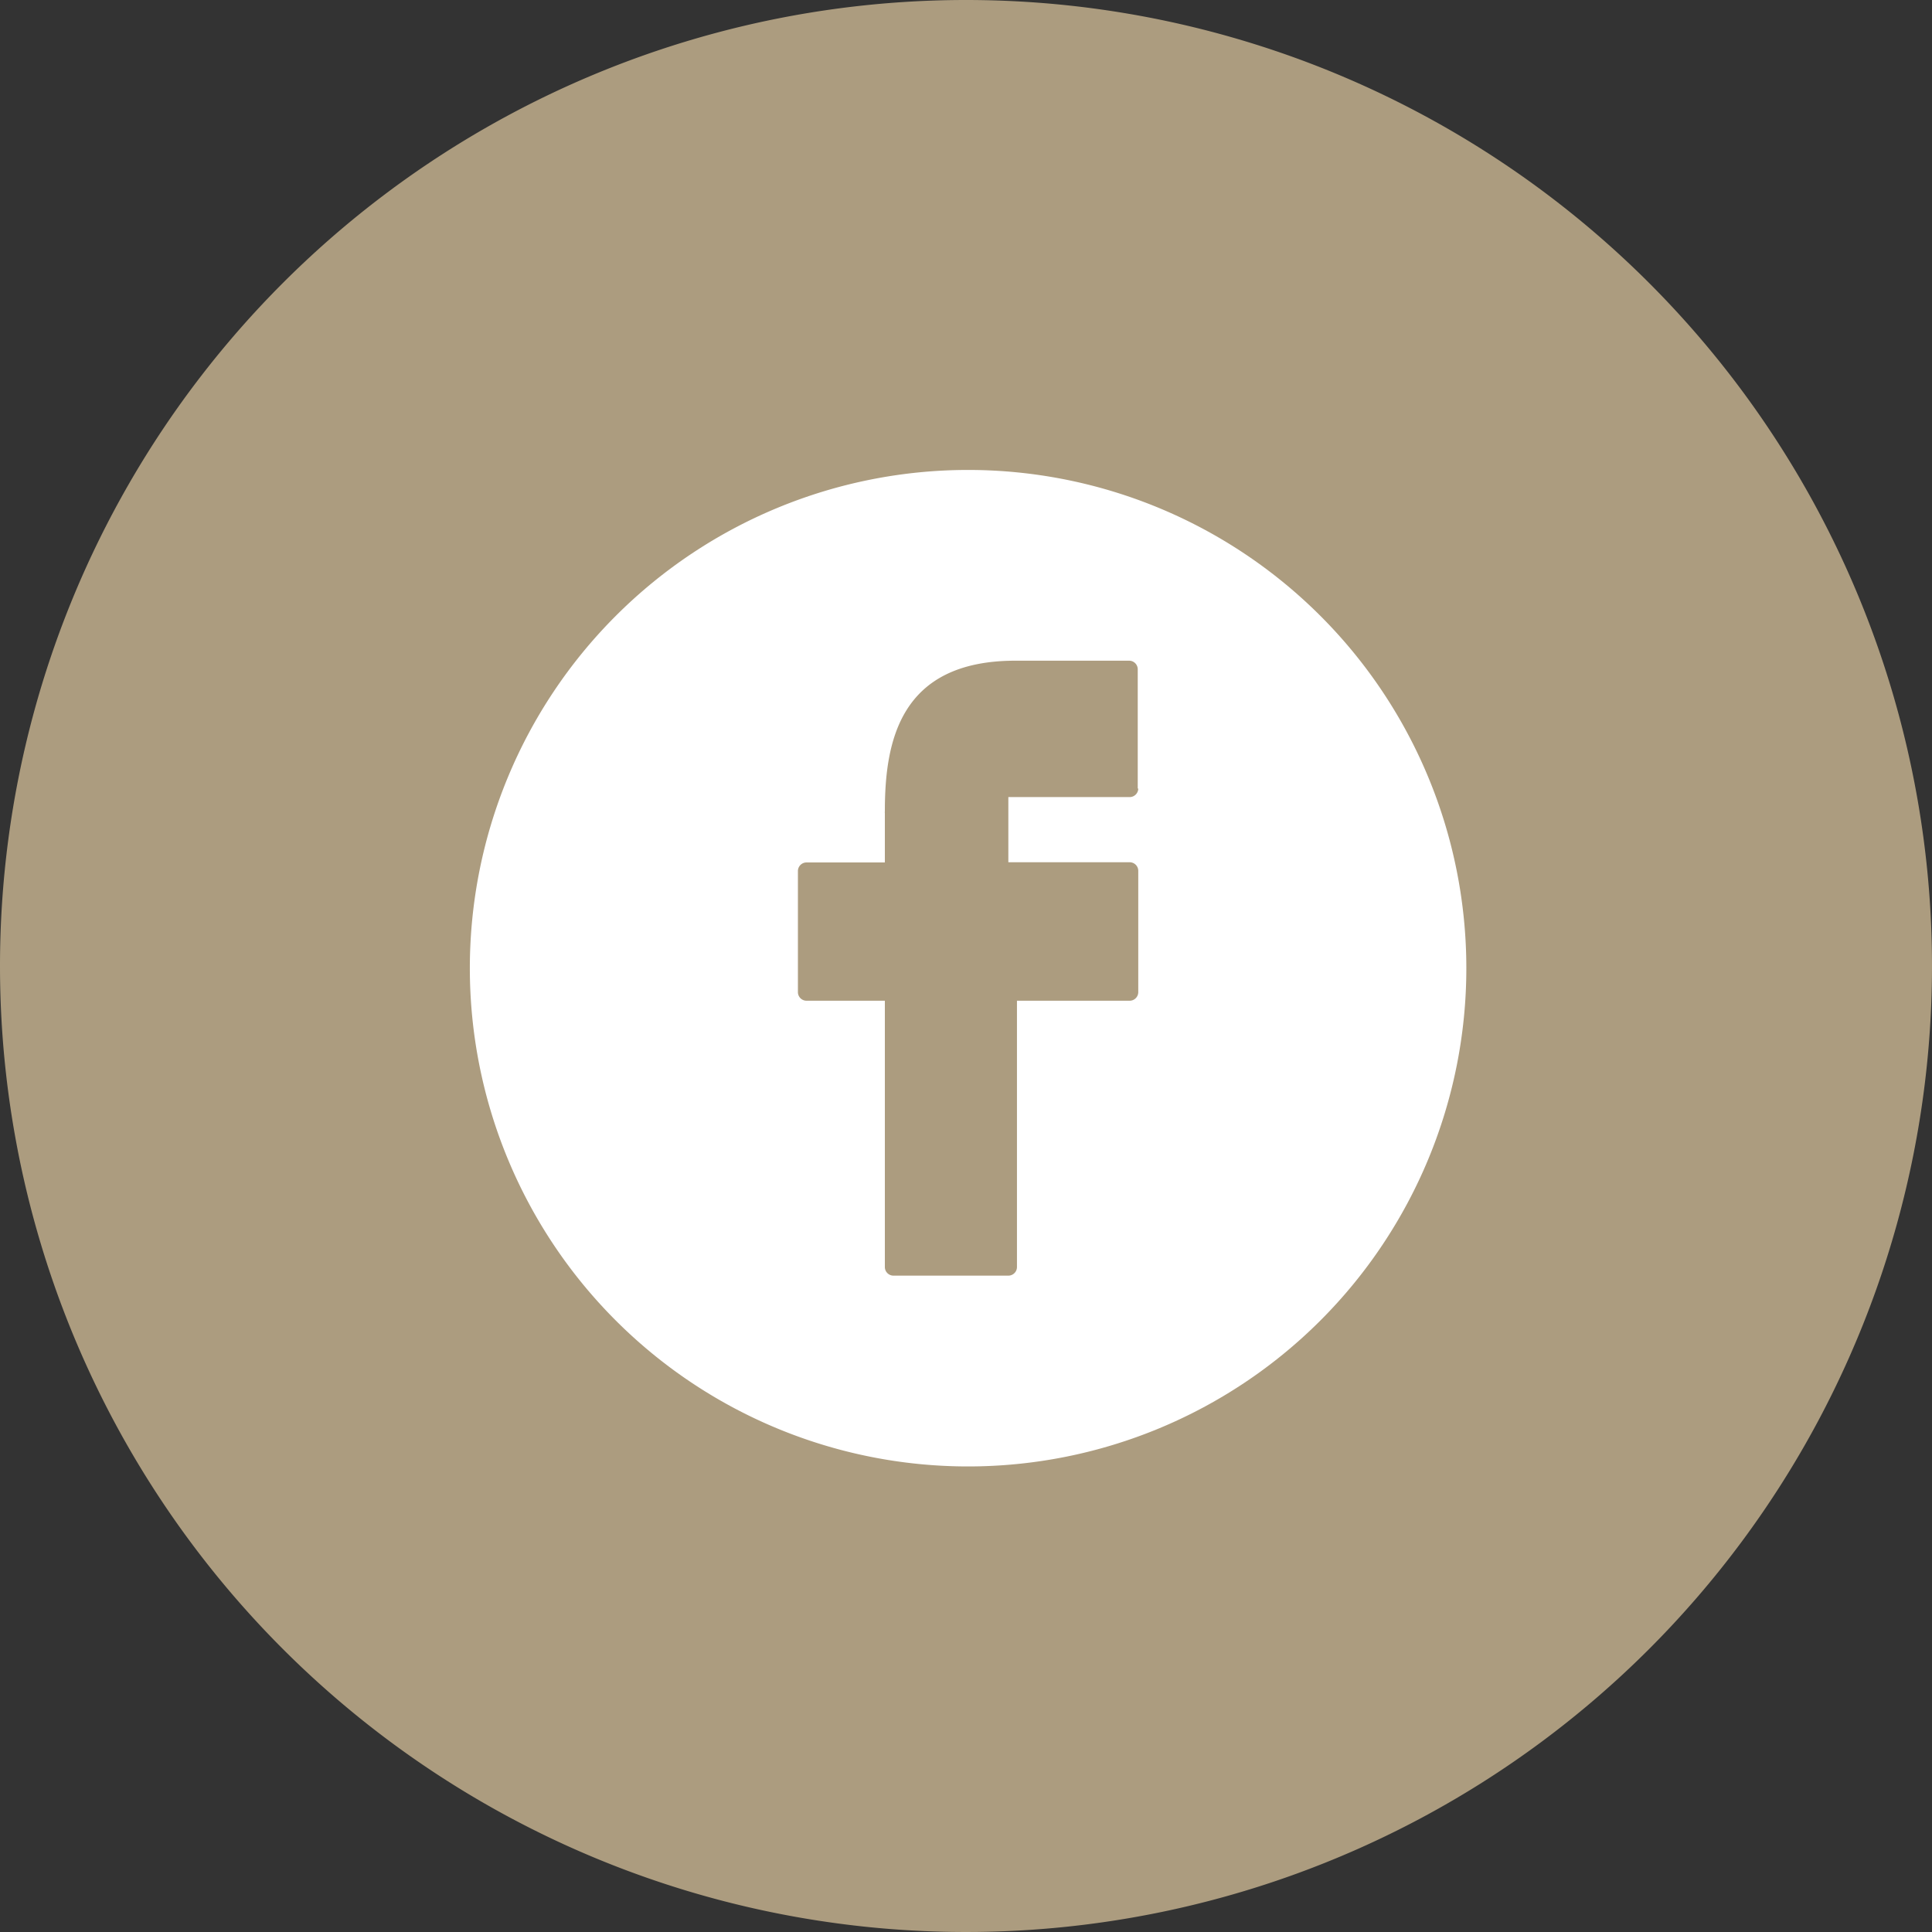 <svg xmlns="http://www.w3.org/2000/svg" width="37" height="37" viewBox="0 0 37 37">
  <rect x="0" y="0" width="37" height="37" fill="#333333" stroke="none"/>
  <g id="Group_55173" data-name="Group 55173" transform="translate(-919.529 -318.5)">
    <path id="Path_130218" data-name="Path 130218" d="M18.5,0A18.5,18.5,0,1,1,0,18.5,18.5,18.5,0,0,1,18.5,0Z" transform="translate(919.529 318.5)" fill="#ac9c7f"/>
    <path id="Facebook_Rounded_Solid_icon-icons.com_61562" d="M23.749,14.165a9.542,9.542,0,1,0,9.542,9.542A9.542,9.542,0,0,0,23.749,14.165Zm3.259,6.1a.165.165,0,0,1-.165.165H24.52v1.248h2.323a.165.165,0,0,1,.165.165v2.322a.165.165,0,0,1-.165.165H24.685v5.1a.165.165,0,0,1-.165.165h-2.2a.165.165,0,0,1-.165-.165v-5.1h-1.5a.165.165,0,0,1-.165-.165V21.847a.165.165,0,0,1,.165-.165h1.5V20.74a.169.169,0,0,1,0-.039c0-1.341.288-2.876,2.486-2.883h2.192a.165.165,0,0,1,.165.165v2.286Z" transform="translate(914.32 313.335)" fill="#fff"/>
  </g>
</svg>
